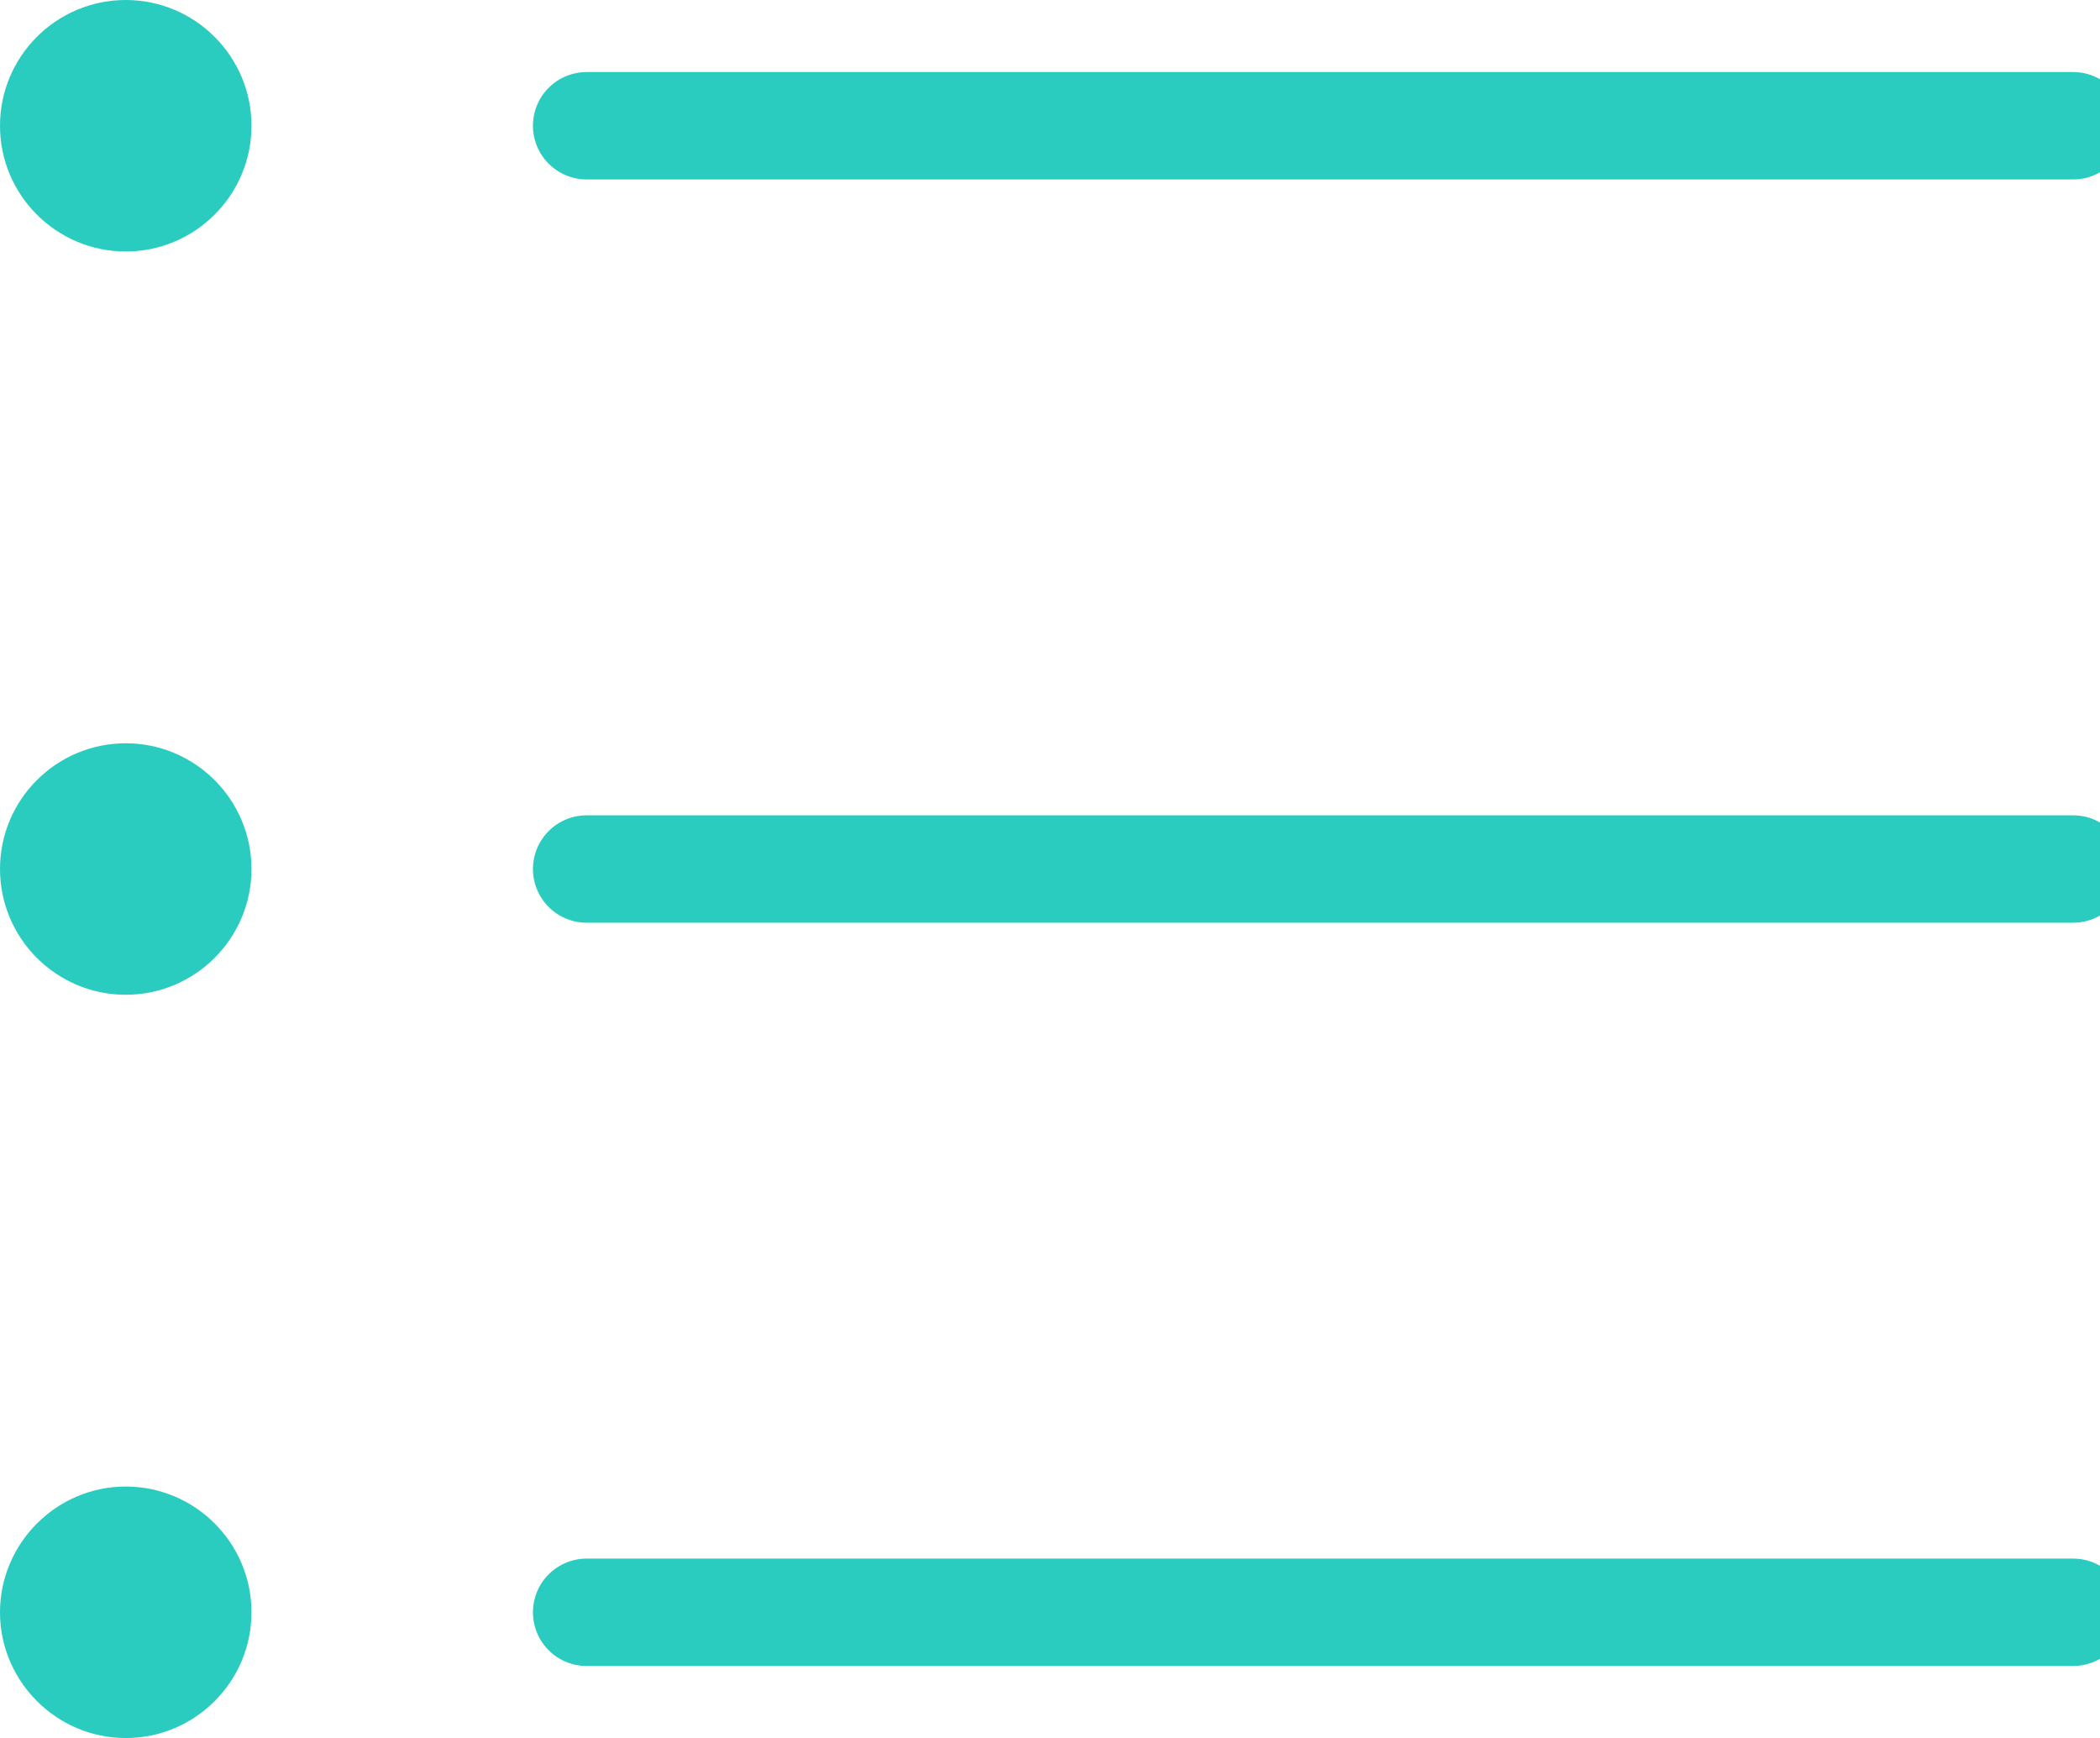 <svg viewBox="0 0 469.3 388.4" xmlns="http://www.w3.org/2000/svg" data-name="Layer 2" id="b">
  <defs>
    <style>
      .e, .f {
        fill: none;
        stroke: #2accbf;
        stroke-linecap: round;
        stroke-linejoin: round;
        stroke-width: 24.0px;
      }

      .g {
        fill: #2accbf;
      }

      .g, .f {
        fill-rule: evenodd;
      }
    </style>
  </defs>
  <g data-name="Web Assets" id="c">
    <g data-name="Menu" id="d">
      <g>
        <line y2="28.1" x2="463.3" y1="28.1" x1="131.1" class="e"></line>
        <path d="M131.1,194.2h332.2" class="f"></path>
        <line y2="360.3" x2="463.3" y1="360.3" x1="131.1" class="e"></line>
        <path d="M28.1,222.3c15.5,0,28.1-12.6,28.1-28.1s-12.6-28.1-28.1-28.1S0,178.7,0,194.2s12.6,28.1,28.1,28.1Z" class="g"></path>
        <path d="M28.1,56.2c15.5,0,28.1-12.6,28.1-28.1S43.6,0,28.1,0,0,12.6,0,28.1s12.6,28.1,28.1,28.1Z" class="g"></path>
        <path d="M28.1,388.4c15.5,0,28.1-12.6,28.1-28.1s-12.6-28.1-28.1-28.1S0,344.9,0,360.3s12.6,28.1,28.1,28.1Z" class="g"></path>
      </g>
    </g>
  </g>
</svg>
